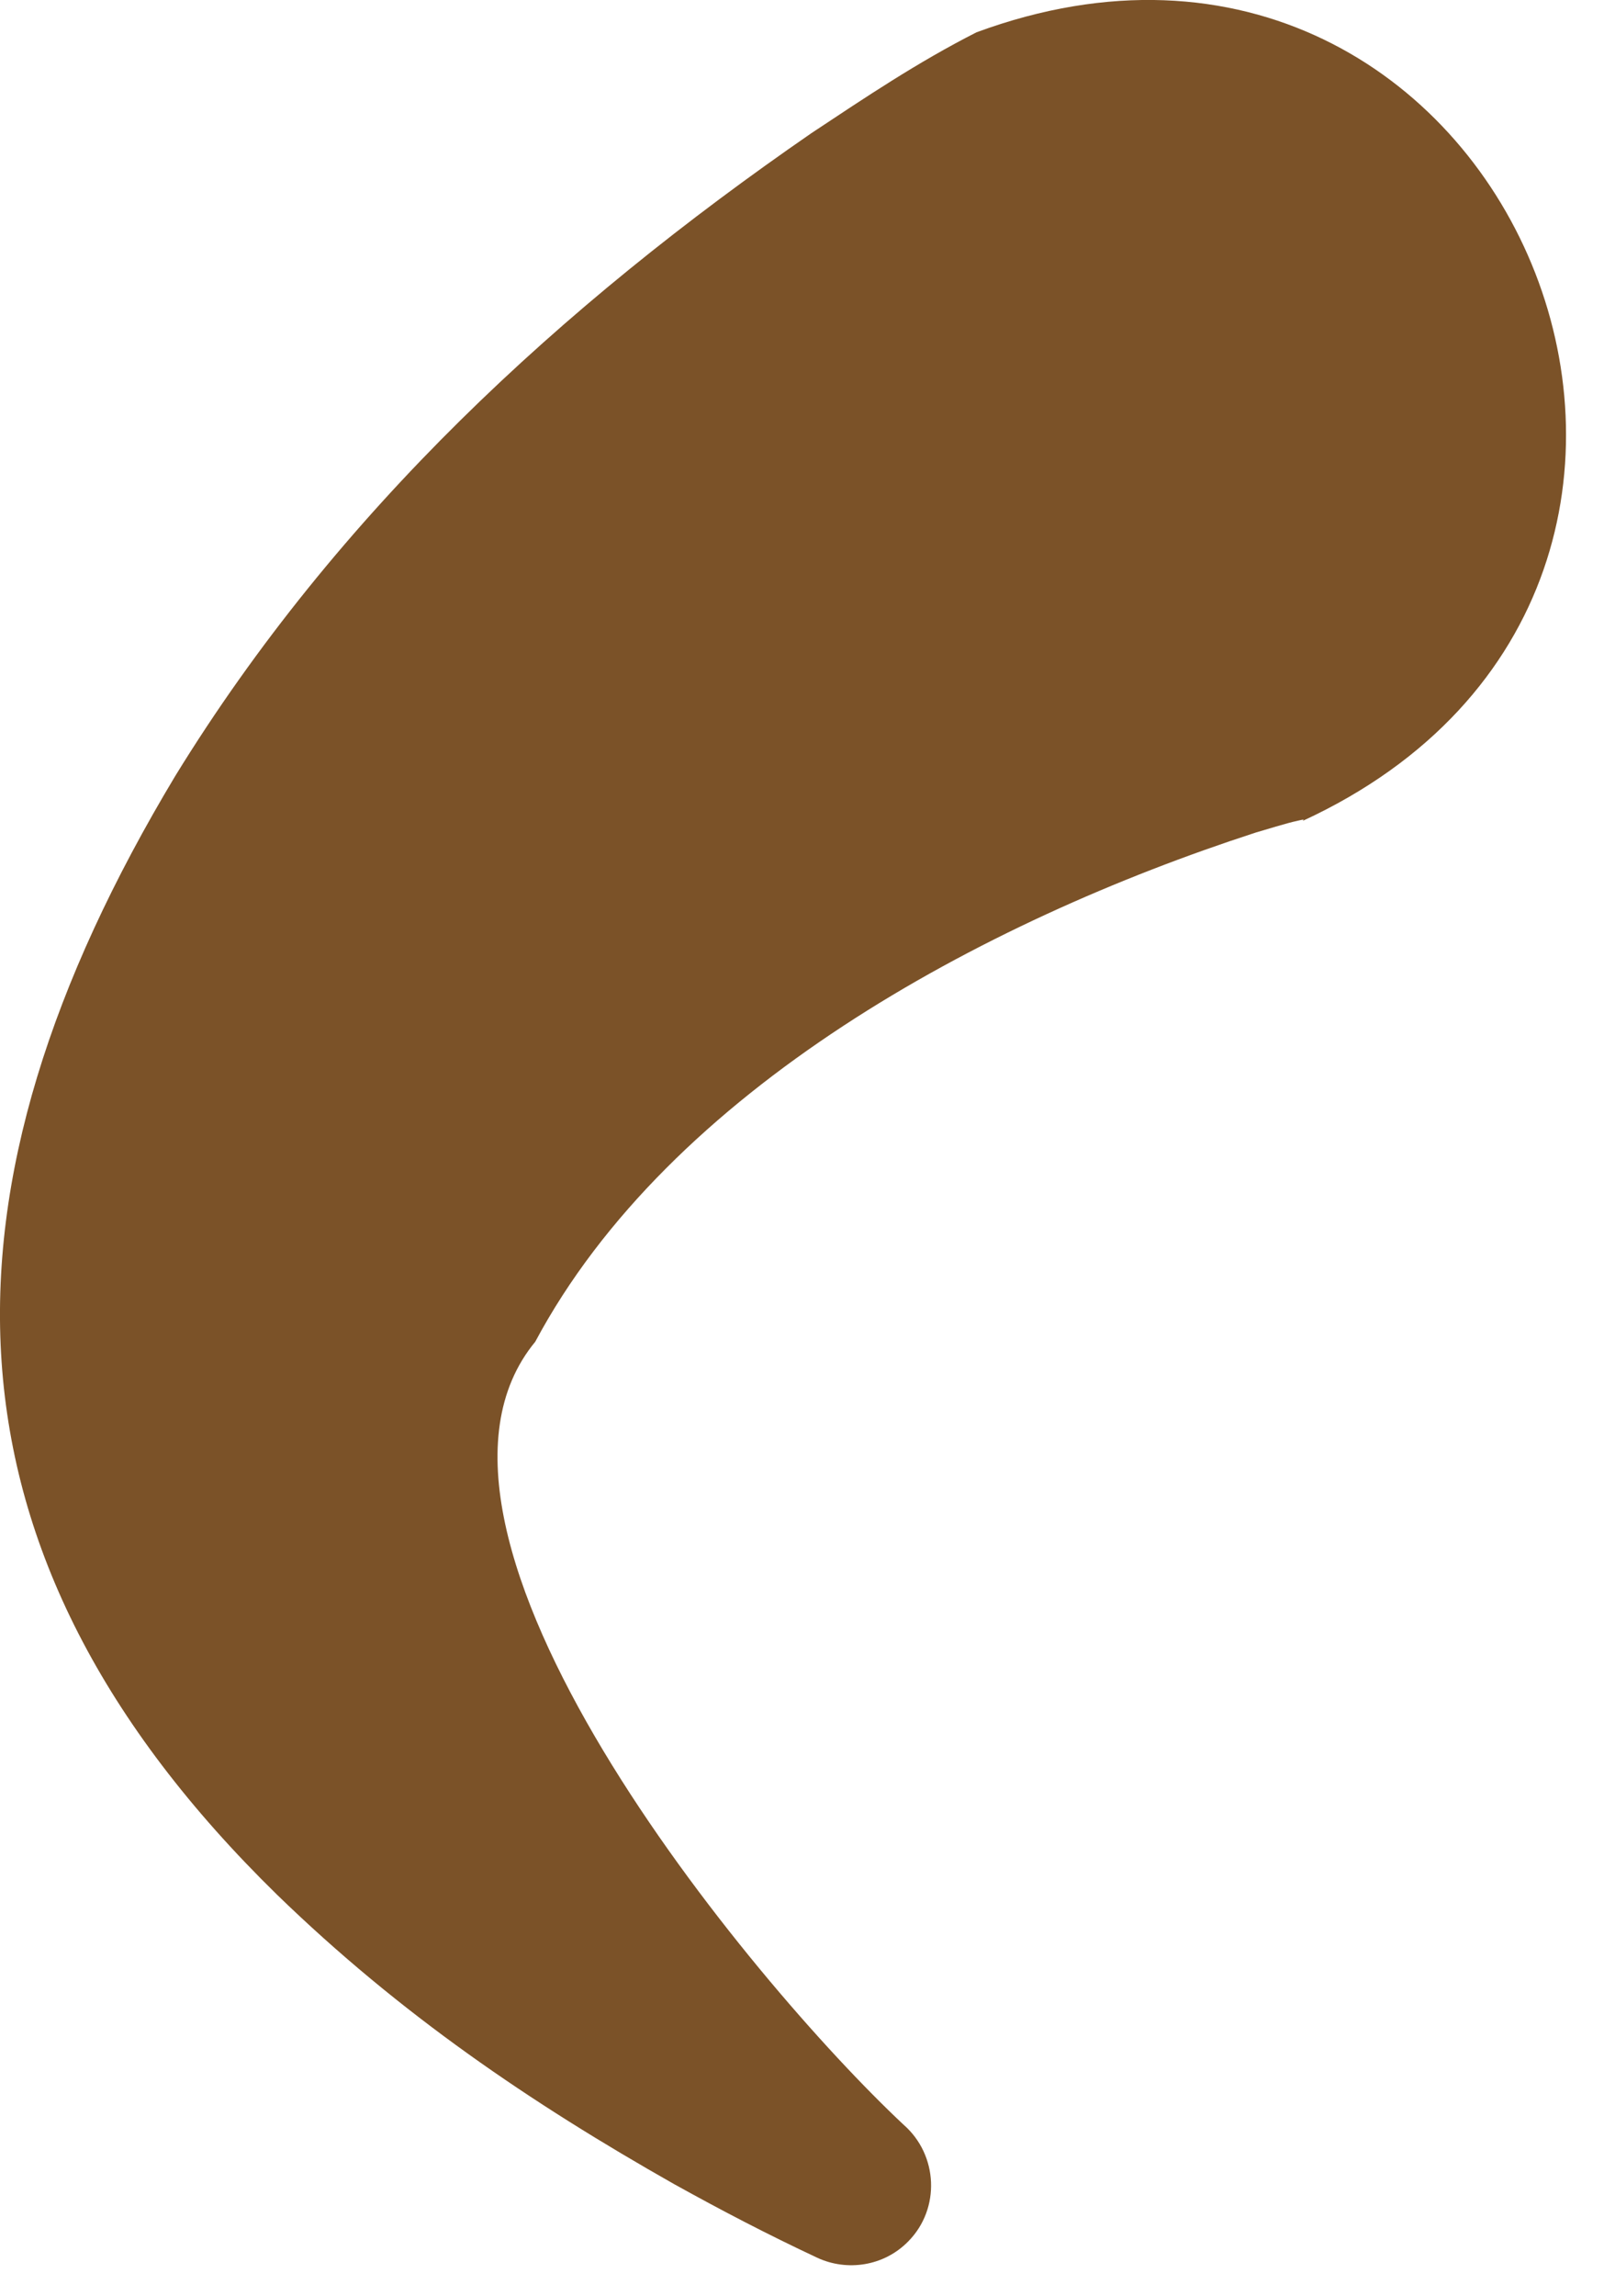 <?xml version="1.0" encoding="utf-8"?>
<svg xmlns="http://www.w3.org/2000/svg" fill="none" height="100%" overflow="visible" preserveAspectRatio="none" style="display: block;" viewBox="0 0 19 27" width="100%">
<path d="M15.329 9.65C15.362 9.627 15.282 9.65 15.249 9.657C15.165 9.673 14.864 9.765 14.775 9.791C11.544 10.84 7.88 12.816 6.297 15.78C4.455 18.013 8.827 23.3 10.631 24.989C11.037 25.344 11.066 25.976 10.685 26.361C10.399 26.653 9.966 26.716 9.615 26.553C9.026 26.277 8.497 26.001 7.936 25.69C6.241 24.73 4.708 23.689 3.26 22.284C-0.862 18.253 -0.862 13.993 2.063 9.124C3.97 6.023 6.602 3.598 9.546 1.566C10.186 1.142 10.79 0.735 11.488 0.38C17.735 -1.922 21.377 6.859 15.329 9.653V9.65Z" fill="#7B5228" id="Vector"/>
</svg>